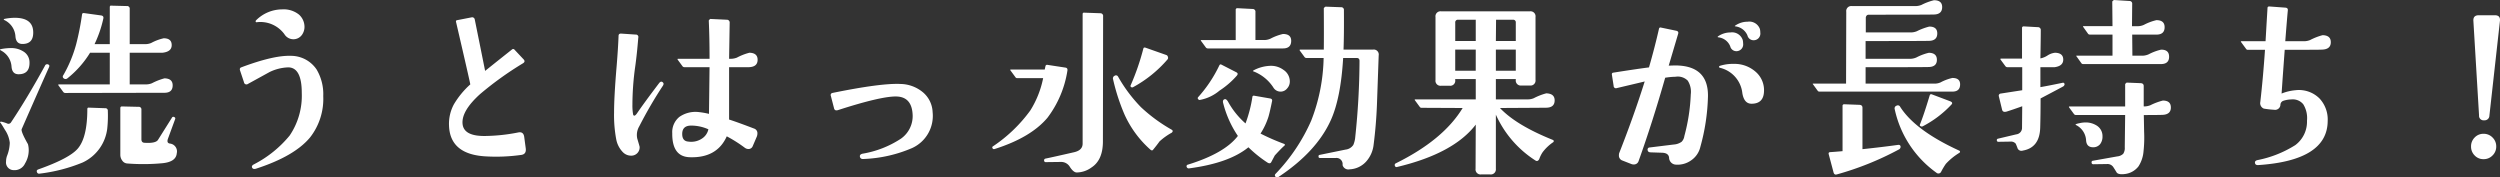 <svg xmlns="http://www.w3.org/2000/svg" width="437.511" height="31.044" viewBox="0 0 437.511 31.044">
  <rect x="0" y="0" width="437.511" height="31.044" fill="#333333" stroke="none"/>
  <path id="パス_62" data-name="パス 62" d="M-194.653-12.339q0,1.3-1.436,1.3l-17.363.034a.421.421,0,0,1-.342-.171l-.854-1.162a.262.262,0,0,1-.034-.1.138.138,0,0,1,.137-.068h8.887v-5.537h-3.452a17.152,17.152,0,0,1-3.965,4.478.5.5,0,0,1-.649,0,.369.369,0,0,1-.068-.547,22.723,22.723,0,0,0,2.256-5.435,47.253,47.253,0,0,0,1.025-5.2q.034-.273.342-.239l2.974.41q.513.068.41.547a20.615,20.615,0,0,1-1.538,4.478h2.666v-6.46q0-.342.308-.273l2.666.068a.453.453,0,0,1,.513.513v6.152h2.632a2.7,2.7,0,0,0,1.128-.205,8.371,8.371,0,0,1,2.188-.82q1.4,0,1.4,1.2,0,1.162-1.641,1.333h-5.708v5.537h2.769a2.7,2.7,0,0,0,1.128-.205,10.6,10.6,0,0,1,2.188-.854Q-194.653-13.535-194.653-12.339Zm.718,11.895q-.137,1.538-2.632,1.743a35.857,35.857,0,0,1-6.05.034,1.127,1.127,0,0,1-.854-.5,1.658,1.658,0,0,1-.342-1.008V-8.34q0-.308.273-.308l2.905.068a.453.453,0,0,1,.513.513v5.161q0,.581.513.615,1.982.137,2.393-.513l2.427-3.862a.269.269,0,0,1,.376-.137q.273.1.205.342l-1.265,3.452q-.273.752.308.854A1.385,1.385,0,0,1-193.936-.444ZM-219.058-21.7q.068,2.119-1.88,2.119-1.128,0-1.23-1.333a3.381,3.381,0,0,0-1.914-2.837q-.308-.171.1-.239a9.273,9.273,0,0,1,1.675-.171Q-219.126-24.165-219.058-21.7Zm-.649,5.3q.068,2.119-1.914,2.119-1.128,0-1.23-1.333a3.422,3.422,0,0,0-1.88-2.837q-.308-.171.068-.239a8.888,8.888,0,0,1,1.675-.171,3.913,3.913,0,0,1,2.188.581A2.21,2.21,0,0,1-219.707-16.406ZM-206-7.861a21.182,21.182,0,0,1-.1,3.076,7.518,7.518,0,0,1-4.307,5.947,28.616,28.616,0,0,1-7.52,1.948.389.389,0,0,1-.479-.273q-.137-.342.273-.479,5.4-1.914,6.87-3.623,1.675-1.948,1.675-6.9,0-.308.273-.273l2.837.1A.423.423,0,0,1-206-7.861Zm-10.288-7.656q-.991,2.187-4.785,10.835-.171.41,1.094,2.632a4.1,4.1,0,0,1,.137,1.06,4.479,4.479,0,0,1-.649,2.324A2,2,0,0,1-222.441,2.5,1.348,1.348,0,0,1-223.809.957,2.829,2.829,0,0,1-223.638,0a6.751,6.751,0,0,0,.479-2.29,5.011,5.011,0,0,0-.854-2.273q-.854-1.453-.854-1.248,0-.205.239-.171a5.741,5.741,0,0,1,.991.308.521.521,0,0,0,.684-.171q2.837-4.238,5.947-9.912A.4.4,0,0,1-216.46-16Q-216.118-15.894-216.289-15.518Zm44.707-7.075a2.411,2.411,0,0,1-.41,1.367,1.843,1.843,0,0,1-1.47.82,1.856,1.856,0,0,1-1.641-.889,5.19,5.19,0,0,0-4.888-2.085.134.134,0,0,1-.137-.1.264.264,0,0,1,.068-.239,6.472,6.472,0,0,1,4.546-1.914,4.281,4.281,0,0,1,2.939.889A2.872,2.872,0,0,1-171.582-22.593Zm3.281,12.134a10.945,10.945,0,0,1-2.29,7.212q-2.734,3.315-9.5,5.5-.479.137-.649-.171-.171-.342.273-.581a19.805,19.805,0,0,0,6.289-5.059,12.422,12.422,0,0,0,2.119-7.451q0-4.443-2.358-4.478a8.064,8.064,0,0,0-3.281.82q-.308.171-3.794,2.085a.435.435,0,0,1-.684-.308l-.684-2.051q-.137-.41.205-.547,5.64-2.119,8.647-2.017a5.409,5.409,0,0,1,4.546,2.393A8.47,8.47,0,0,1-168.3-10.459Zm35.444,9.194q.1.957-.752,1.094a31.467,31.467,0,0,1-6.05.273q-6.46-.273-6.631-5.4a7.187,7.187,0,0,1,.854-3.726,14.905,14.905,0,0,1,2.871-3.486q-.171-.923-2.5-10.937-.068-.273.239-.308l2.461-.479a.456.456,0,0,1,.581.376q1.06,5.229,1.812,8.989,1.4-1.128,4.717-3.76a.3.3,0,0,1,.444.068l1.606,1.709q.308.376-.137.649a58.1,58.1,0,0,0-7.52,5.4Q-144-7.964-143.931-5.776q.068,2.461,4.341,2.29a31.263,31.263,0,0,0,5.435-.615q.889-.171,1.025.786Zm40.571-15.552q0,1.265-1.572,1.3h-3.418v9.16q1.4.444,4.443,1.606a.837.837,0,0,1,.513.82,1.548,1.548,0,0,1-.1.547l-.718,1.675a.788.788,0,0,1-.752.513,1.1,1.1,0,0,1-.615-.205,23.7,23.7,0,0,0-3.179-2.017Q-99.395.41-104.18.239q-3.076-.1-3.042-4.17a3.44,3.44,0,0,1,1.248-2.888,4.926,4.926,0,0,1,3.435-.837,13.513,13.513,0,0,1,1.743.308q.068-5.3.1-8.169H-105.1a.425.425,0,0,1-.308-.137l-.854-1.162q-.1-.171.068-.171h5.5q0-3.726-.137-6.7a.774.774,0,0,1,.273-.273l2.871.137a.488.488,0,0,1,.513.547l-.1,6.289h.205a2.946,2.946,0,0,0,1.162-.205,9.655,9.655,0,0,1,2.188-.854Q-92.285-18.013-92.285-16.816ZM-100.9-4.648a7.4,7.4,0,0,0-3.008-.649q-1.572,0-1.572,1.47,0,1.265,1.094,1.333a3.373,3.373,0,0,0,2.529-.649A2.544,2.544,0,0,0-100.9-4.648Zm-7.964-8.2q.239.205,0,.581A74.647,74.647,0,0,0-113-5.161a2.942,2.942,0,0,0-.342,2.153q.41,1.367.41,1.436a1.449,1.449,0,0,1-1.5,1.538,2,2,0,0,1-1.47-.649,4.386,4.386,0,0,1-1.128-2.222,22.936,22.936,0,0,1-.376-4.648q0-2.837.444-8.066.273-3.35.342-5.366,0-.444.479-.41l2.529.171a.424.424,0,0,1,.444.547q-.239,2.974-.547,5.127a48.609,48.609,0,0,0-.479,6.6,9.11,9.11,0,0,0,.1,1.572q.034.342.239.342.171,0,.444-.376,1.23-1.812,3.9-5.332Q-109.17-13.159-108.862-12.852Zm47.2,5.127a6.183,6.183,0,0,1-3.589,6.357A23.69,23.69,0,0,1-73.691.547q-.581.068-.684-.376-.1-.41.444-.547A17.516,17.516,0,0,0-67.2-3.008a4.839,4.839,0,0,0,2.051-4.067q-.1-3.281-2.905-3.315Q-70.718-10.425-78.237-8q-.581.171-.684-.376l-.547-2.119a.368.368,0,0,1,.273-.513q8.545-1.743,11.929-1.572a6.284,6.284,0,0,1,3.948,1.487A4.775,4.775,0,0,1-61.66-7.725Zm41.118-9.16a21.361,21.361,0,0,1-6.016,4.854.308.308,0,0,1-.342,0,.235.235,0,0,1-.1-.308,41.9,41.9,0,0,0,2.222-6.426q.068-.273.376-.171l3.691,1.3a.45.45,0,0,1,.239.342A.408.408,0,0,1-20.542-16.885Zm.752,12.817a11.046,11.046,0,0,0-2.153,1.538q-.41.581-1.162,1.5-.171.171-.444-.068a18.2,18.2,0,0,1-4.512-6.118A35.165,35.165,0,0,1-30.078-13.4a.5.5,0,0,1,.273-.615.416.416,0,0,1,.615.171,25.757,25.757,0,0,0,4,5.332A28.008,28.008,0,0,0-19.824-4.58Q-19.482-4.375-19.79-4.067ZM-31.821-24.4l-.034,21.875q0,3.247-1.982,4.546a4.476,4.476,0,0,1-2.632.889q-.547-.034-1.145-.94a1.773,1.773,0,0,0-1.521-.906l-2.7.034a.268.268,0,0,1-.308-.239A.3.3,0,0,1-41.9.479q1.333-.273,5.059-1.128,1.4-.342,1.436-1.436v-22.7q0-.308.273-.273l2.837.1A.475.475,0,0,1-31.821-24.4Zm-6.255,9.536a18.272,18.272,0,0,1-3.486,8.2Q-44.468-3.213-50.791-1.2q-.239.068-.342-.068-.171-.239,0-.376A25.689,25.689,0,0,0-44.57-7.93,16.807,16.807,0,0,0-42.314-13.6H-46.86a.336.336,0,0,1-.308-.171l-.854-1.162q-.137-.171.068-.171h5.913l.137-.615a.276.276,0,0,1,.342-.205l3.145.479Q-37.974-15.381-38.076-14.868Zm54.482-2.7L16.1-8.921q-.137,3.521-.581,6.973a5.287,5.287,0,0,1-1.3,2.939,4.131,4.131,0,0,1-2.905,1.367,1.045,1.045,0,0,1-1.23-.752,1.073,1.073,0,0,0-1.2-1.23H6.152q-.273,0-.273-.239-.034-.273.205-.308L10.6-1.094a1.872,1.872,0,0,0,1.367-.82A4.349,4.349,0,0,0,12.3-3.247a130.124,130.124,0,0,0,.752-13.364q0-.513-.479-.513H10.186q-.41,7.007-2.153,10.869-2.5,5.537-9.16,9.946a.4.4,0,0,1-.513-.034.334.334,0,0,1,0-.513A31.822,31.822,0,0,0,4.6-6.169a31.718,31.718,0,0,0,2.17-10.955H3.76a.425.425,0,0,1-.308-.137L2.6-18.423a.262.262,0,0,1-.034-.1q0-.068.1-.068H6.8q.034-2.358,0-7.246a.743.743,0,0,1,.308-.273l2.734.1a.458.458,0,0,1,.479.513q.034,4.341-.068,6.9h5.161A.874.874,0,0,1,16.406-17.568ZM1.094-20.132q0,1.333-1.436,1.333H-13.5a.421.421,0,0,1-.342-.171l-.854-1.162q-.1-.137.1-.137h5.981v-5.264a.272.272,0,0,1,.308-.308l2.666.137a.475.475,0,0,1,.479.547v4.888h1.5a2.634,2.634,0,0,0,1.128-.239,9.117,9.117,0,0,1,2.188-.82Q1.094-21.328,1.094-20.132ZM.854-12.988a1.779,1.779,0,0,1-.479,1.2,1.456,1.456,0,0,1-1.128.547A1.472,1.472,0,0,1-2.051-12a7.266,7.266,0,0,0-3.418-2.769q-.137-.034-.137-.068a.387.387,0,0,1,.137-.137A6.67,6.67,0,0,1-2.5-15.757a3.654,3.654,0,0,1,2.256.718A2.417,2.417,0,0,1,.854-12.988Zm-9.263-1.06a14.5,14.5,0,0,1-3.042,2.632,7.435,7.435,0,0,1-3.486,1.641.3.3,0,0,1-.239-.137.249.249,0,0,1,0-.376,23.018,23.018,0,0,0,3.691-5.537q.137-.273.376-.137l2.6,1.333Q-8.1-14.424-8.408-14.048ZM-.1-1.777Q-.649-1.3-1.777-.068-1.812,0-2.393,1.094q-.205.376-.684.068A21.791,21.791,0,0,1-6.392-1.5Q-9.775,1.265-16.748,2.188a.378.378,0,0,1-.444-.239.287.287,0,0,1,.205-.41q6.426-1.982,8.75-5.024A18.216,18.216,0,0,1-10.8-9.194q-.171-.581.239-.718.308-.1.649.513A14.018,14.018,0,0,0-6.9-5.674a22.894,22.894,0,0,0,1.2-4.614.244.244,0,0,1,.308-.239l2.769.479q.444.068.376.444-.41,2.017-.649,2.8A12.223,12.223,0,0,1-4.272-3.9,37.755,37.755,0,0,0-.205-2.119Q.137-1.982-.1-1.777Zm47.3-7.93q0,1.265-1.487,1.282t-8.083.051Q40.469-5.366,46.86-2.8q.273.1.137.376A7.707,7.707,0,0,0,45.083-.615,5.245,5.245,0,0,0,44.5.581q-.273.479-.649.239a18.513,18.513,0,0,1-6.938-8.032V2.256a.892.892,0,0,1-1.025.991H34.351a.876.876,0,0,1-.991-.991l.034-7.725Q29.531-.41,19.619,1.948a.288.288,0,0,1-.376-.205.326.326,0,0,1,.171-.444Q27.72-2.8,31.1-8.374l-7.178-.034a.36.36,0,0,1-.308-.137l-.854-1.162q-.137-.171.068-.171H33.394v-3.555H29.8v.171a.876.876,0,0,1-.991.991h-1.47a.876.876,0,0,1-.991-.991V-24.3a.876.876,0,0,1,.991-.991H42.861a.876.876,0,0,1,.991.991V-13.3a.876.876,0,0,1-.991.991h-1.47A.876.876,0,0,1,40.4-13.3v-.137H36.914v3.555h5.5a2.7,2.7,0,0,0,1.128-.205,10.6,10.6,0,0,1,2.188-.854Q47.2-10.9,47.2-9.707Zm-6.8-13.6a.453.453,0,0,0-.513-.513H36.948L36.914-20.1H40.4Zm0,4.717H36.914V-14.9H40.4Zm-7.007-5.229H30.317a.453.453,0,0,0-.513.513V-20.1h3.589Zm0,5.229H29.8V-14.9h3.589Zm49.731-3.589a2.829,2.829,0,0,1,.068.615,1.169,1.169,0,0,1-1.162,1.333,1.1,1.1,0,0,1-1.094-.854,2.618,2.618,0,0,0-2.085-1.572q-.239-.034,0-.171a3.8,3.8,0,0,1,2.119-.649A1.969,1.969,0,0,1,83.125-22.183Zm-3.008,1.914a2.683,2.683,0,0,1,.068.581,1.187,1.187,0,0,1-1.162,1.367,1.1,1.1,0,0,1-1.094-.854,2.535,2.535,0,0,0-2.085-1.572q-.239-.034,0-.205a3.8,3.8,0,0,1,2.119-.649A1.967,1.967,0,0,1,80.117-20.269Zm3.726,8.818q0,2.324-2.187,2.324-1.3,0-1.606-1.846a5.117,5.117,0,0,0-3.931-4.443q-.137-.034-.137-.137-.034-.137.137-.205a7.647,7.647,0,0,1,2.461-.342,5.576,5.576,0,0,1,3.777,1.367A4.236,4.236,0,0,1,83.843-11.45Zm-9.81,1.025A35.979,35.979,0,0,1,72.7-1.572,3.931,3.931,0,0,1,71.042.82a4.1,4.1,0,0,1-2.615.718,1.24,1.24,0,0,1-1.2-1.23q-.1-.82-1.23-.854L63.95-.615q-.444-.034-.479-.41a.364.364,0,0,1,.376-.444l4.17-.513a2.675,2.675,0,0,0,1.4-.479,1.738,1.738,0,0,0,.479-.991,32.532,32.532,0,0,0,1.128-7.314,3.6,3.6,0,0,0-.53-2.393,2.446,2.446,0,0,0-2.136-.684,12.7,12.7,0,0,0-1.812.171Q64.292-5.776,61.9.889a.848.848,0,0,1-.889.615,1,1,0,0,1-.376-.068L59.063.82A.906.906,0,0,1,58.447-.1a1.739,1.739,0,0,1,.034-.342q2.6-6.6,4.478-12.578-.1.034-4.888,1.162a.4.4,0,0,1-.547-.376l-.308-1.982q-.034-.308.239-.342,4.1-.649,6.255-.923,1.025-3.555,1.743-6.733.068-.308.342-.239l2.632.547q.547.1.376.581l-1.641,5.537q.991-.034,1.094-.034Q74.1-15.825,74.033-10.425Zm44.126-2.085q0,1.265-1.367,1.265H93.55a.36.36,0,0,1-.308-.137l-.82-1.128q-.068-.068-.068-.1a.2.2,0,0,1,.137-.034H98.2l.034-12.578a.876.876,0,0,1,.991-.991h11.04a2.848,2.848,0,0,0,1.128-.205,9.91,9.91,0,0,1,2.188-.82q1.436,0,1.436,1.2,0,1.265-1.436,1.3-1.2.034-11.416.034-.41,0-.513.479V-21.6h7.793a2.848,2.848,0,0,0,1.128-.205,10.876,10.876,0,0,1,2.188-.82q1.4,0,1.4,1.2,0,1.265-1.436,1.3-1.2.034-11.108.034v3.11h7.69a2.8,2.8,0,0,0,1.2-.239,9.117,9.117,0,0,1,2.188-.82q1.4.034,1.4,1.23,0,1.23-1.436,1.265-1.265.034-11.04.034v2.871h12a2.6,2.6,0,0,0,1.094-.205,8.233,8.233,0,0,1,2.085-.786Q118.159-13.638,118.159-12.51Zm-1.538,3.555A18.568,18.568,0,0,1,111.6-5.161a.406.406,0,0,1-.359-.034.2.2,0,0,1-.12-.273q.684-1.675,1.709-5.093.1-.308.376-.205l3.179,1.2Q117-9.331,116.621-8.955Zm1.436,8.408A10.773,10.773,0,0,0,115.664,1.4a11.7,11.7,0,0,0-.854,1.436.528.528,0,0,1-.82.1,18.417,18.417,0,0,1-7.28-11.108.5.5,0,0,1,.342-.615.444.444,0,0,1,.615.205Q110.3-4.443,117.988-.923,118.262-.786,118.057-.547ZM107.734-1.675a.52.52,0,0,1-.273.547A52.548,52.548,0,0,1,96.592,3.247q-.444.137-.581-.342L95.156-.308q-.068-.308.239-.342.615-.034,2.188-.171v-7.9a.272.272,0,0,1,.308-.308l2.666.1q.513.034.513.513v7.246q3.555-.376,6.255-.752Q107.666-1.948,107.734-1.675Zm47-15.688q0,1.3-1.436,1.3h-13.6a.36.36,0,0,1-.308-.137l-.854-1.2q-.068-.068-.068-.1a.2.2,0,0,1,.137-.034h6.221v-3.691h-3.965a.36.36,0,0,1-.308-.137l-.854-1.2q-.1-.137.068-.137h5.059L144.785-27a.743.743,0,0,1,.308-.273l2.7.171a.458.458,0,0,1,.479.513l-.034,3.9h.957a2.634,2.634,0,0,0,1.128-.239,9.117,9.117,0,0,1,2.188-.82q1.436,0,1.436,1.23,0,1.3-1.436,1.3h-4.238l.034,3.691h1.709a2.787,2.787,0,0,0,1.128-.239,9.117,9.117,0,0,1,2.188-.82Q154.731-18.594,154.731-17.363Zm.308,8.887q0,1.23-1.436,1.3-.786.034-3.315.034,0-1.128.068,2.905a22.108,22.108,0,0,1-.1,3.418,5.689,5.689,0,0,1-.889,2.666,3.53,3.53,0,0,1-2.393,1.333q-1.06.137-1.4-.239-.308-.513-.632-1.008a1.227,1.227,0,0,0-1.111-.5l-2.358.034a.279.279,0,0,1-.308-.273q-.034-.308.239-.342L145.64.1a1.769,1.769,0,0,0,1.06-.461,1.811,1.811,0,0,0,.273-1.145l.068-5.64h-8.613a.421.421,0,0,1-.342-.171l-.854-1.162a.262.262,0,0,1-.034-.1.138.138,0,0,1,.137-.068h9.707v-3.9a.774.774,0,0,1,.273-.273l2.461.1q.513.034.513.513v3.555a2.946,2.946,0,0,0,1.162-.205,10.876,10.876,0,0,1,2.188-.82Q155.039-9.673,155.039-8.477ZM143.076-3.418a2.137,2.137,0,0,1-.427,1.384,1.549,1.549,0,0,1-1.282.53q-1.094-.034-1.162-1.23A3.187,3.187,0,0,0,138.428-5.4q-.273-.137.581-.308a4.661,4.661,0,0,1,1.06-.137,3.551,3.551,0,0,1,2.1.615A2.157,2.157,0,0,1,143.076-3.418Zm-6.631-9.16a.509.509,0,0,1-.273.444q-.615.342-3.931,2.085,0,2.837-.068,5.127-.1,3.486-3.042,4a.732.732,0,0,1-.923-.41q-.1-.308-.308-.786a1.065,1.065,0,0,0-.923-.376l-2.119.034a.249.249,0,0,1-.273-.239.252.252,0,0,1,.205-.308l3.179-.752a1.134,1.134,0,0,0,1.025-1.162l.034-3.76q-1.709.615-2.7.923-.684.205-.82-.308l-.581-2.393a.371.371,0,0,1,.342-.444l3.76-.581v-4.033h-2.6a.421.421,0,0,1-.342-.171l-.854-1.162a.262.262,0,0,1-.034-.1.138.138,0,0,1,.137-.068h3.657v-5.332a.272.272,0,0,1,.308-.308l2.461.137a.488.488,0,0,1,.513.547q0,1.5-.068,4.922a3.533,3.533,0,0,0,1.248-.513,2.945,2.945,0,0,1,1.316-.479q1.436.034,1.436,1.2,0,1.128-1.538,1.333h-2.461v3.486q1.743-.308,4-.786A.406.406,0,0,1,136.445-12.578Zm46.587-7.314q0,1.265-1.572,1.3-.479.034-6.494.034-.308,4.136-.547,7.656a8.253,8.253,0,0,1,2.393-.581,5.111,5.111,0,0,1,4.238,1.436,5.383,5.383,0,0,1,1.436,3.931q-.034,6.9-12.065,7.725-.547.068-.649-.308-.1-.41.376-.547a19.419,19.419,0,0,0,6.665-2.632,5.1,5.1,0,0,0,2.051-4.272,4.616,4.616,0,0,0-.649-2.871,2.346,2.346,0,0,0-2.051-.854,4.733,4.733,0,0,0-1.436.239.765.765,0,0,0-.513.649.932.932,0,0,1-1.094.923,16.3,16.3,0,0,1-1.812-.205,1.023,1.023,0,0,1-.615-1.162q.479-4.17.82-9.126h-3.008a.336.336,0,0,1-.308-.171l-.854-1.162q-.137-.171.068-.171h4.2q.171-2.974.342-5.811,0-.273.308-.273l2.8.205q.513.034.444.513-.137,1.436-.444,5.366h3.213a2.848,2.848,0,0,0,1.128-.205,10.6,10.6,0,0,1,2.188-.854Q183.032-21.089,183.032-19.893Zm29.6-3.726L210.786-7.041a.836.836,0,0,1-.923.82.79.79,0,0,1-.889-.854l-.991-16.543q-.068-.991.957-.991h2.8Q212.734-24.609,212.632-23.618Zm-.649,21.978a2.142,2.142,0,0,1-.649,1.572,2.141,2.141,0,0,1-1.572.649,2.086,2.086,0,0,1-1.555-.649,2.171,2.171,0,0,1-.632-1.572,2.171,2.171,0,0,1,.632-1.572,2.086,2.086,0,0,1,1.555-.649,2.141,2.141,0,0,1,1.572.649A2.142,2.142,0,0,1,211.982-1.641Z" transform="translate(224.87 27.275)" fill="#fff"/>
</svg>
